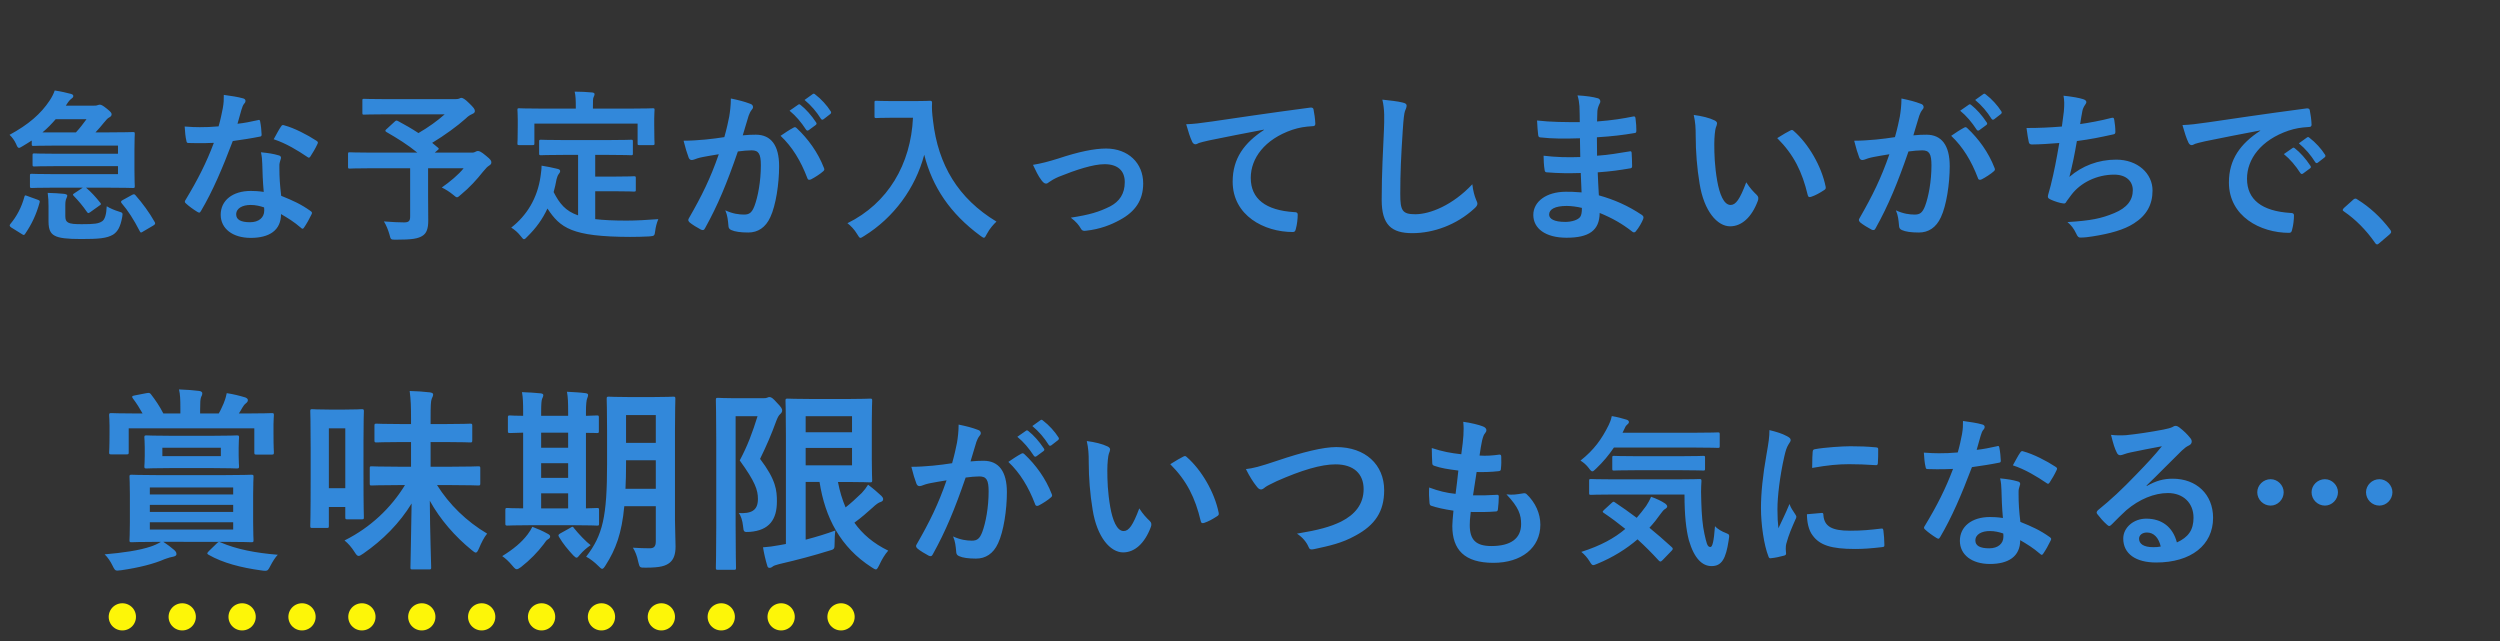 <svg fill="none" height="59" viewBox="0 0 230 59" width="230" xmlns="http://www.w3.org/2000/svg"><rect x="0" y="0" width="230" height="59" fill="#333333" stroke="none"/><path d="m9.804 17.265c1.56 0 2.325.03 2.415.03.165 0 .18-.015.18-.18 0-.09-.03-.525-.03-1.47v-1.875c0-.93.03-1.365.03-1.455 0-.15-.015-.165-.18-.165-.09 0-.855.03-2.415.03h-1.02c.285-.3.54-.6.78-.9.225-.27.345-.405.465-.465.15-.075.24-.165.24-.3 0-.12-.075-.225-.45-.525-.36-.285-.51-.36-.63-.36-.075 0-.12.015-.21.045-.105.045-.165.045-.345.045h-2.58l.06-.09c.225-.36.345-.465.48-.57.09-.06.15-.135.15-.225 0-.105-.075-.15-.21-.195-.465-.12-.9-.225-1.5-.315-.105.315-.27.63-.48.945-.81 1.215-1.935 2.19-3.675 3.135.24.225.45.51.6.84.105.255.165.36.27.36.075 0 .165-.06.345-.165.285-.165.555-.345.825-.51v.33c0 .15.015.165.165.165.09 0 .6-.03 2.04-.03h5.73v.75h-5.685c-1.425 0-1.92-.03-2.01-.03-.15 0-.165.015-.165.18v.84c0 .165.015.18.165.18.09 0 .585-.03 2.01-.03h5.685v.735h-5.955c-1.395 0-1.875-.03-1.965-.03-.165 0-.18.015-.18.165v.96c0 .165.015.18.18.18.09 0 .57-.03 1.965-.03h2.715l-.765.51c-.165.105-.18.135-.06.255.435.45.795.87 1.2 1.455.06.075.09.12.135.12s.09-.03.18-.09l.84-.6c.165-.105.18-.135.075-.27-.42-.525-.825-.975-1.305-1.38zm-5.895-5.085c.45-.375.84-.78 1.215-1.215h2.835c-.315.435-.615.825-.975 1.215zm.555 8.19c0 .81.21 1.11.555 1.305.42.24 1.185.315 2.46.315 1.59 0 2.34-.06 2.925-.405.42-.27.675-.705.84-1.62.06-.39.06-.39-.33-.51s-.78-.285-1.095-.48c-.03.765-.18 1.23-.42 1.38-.33.225-.705.27-1.875.27-.585 0-1.035-.015-1.275-.165-.18-.105-.24-.27-.24-.6v-.96c0-.33.03-.51.105-.66.045-.105.075-.165.075-.255 0-.06-.09-.12-.285-.15-.435-.045-.96-.075-1.515-.09.06.435.075.795.075 1.245zm6.825-1.965c-.18.09-.195.18-.09.3.57.66 1.11 1.5 1.65 2.55.045.09.075.135.135.135.03 0 .09-.03.18-.09l.945-.555c.165-.105.195-.165.135-.3-.525-.93-1.14-1.755-1.785-2.49-.09-.105-.15-.105-.3-.03zm-8.775-.375c-.195-.075-.225-.09-.27.075-.27.99-.705 1.8-1.305 2.52-.075.105-.075.18.09.3l.99.615c.165.105.195.105.285-.015.6-.87 1.035-1.785 1.335-2.88.045-.15.015-.195-.135-.255zm21.75-.375c-.48-.075-.9-.09-1.185-.09-1.695 0-2.775.885-2.775 2.19 0 1.29 1.11 2.13 2.76 2.13 1.71 0 2.79-.69 2.79-2.19.615.36 1.17.69 1.83 1.26.06.06.105.09.15.09s.09-.03.135-.105c.255-.375.465-.75.69-1.215.075-.15.06-.21-.09-.315-.885-.63-1.62-.96-2.7-1.395-.12-1.02-.165-1.665-.165-2.55-.015-.255 0-.435.06-.615s.09-.285.09-.315c0-.135-.075-.21-.21-.24-.51-.15-.9-.21-1.635-.285.09.42.105.66.12 1.065.015.705.045 1.62.135 2.58zm.03 1.425c.015.09.015.165.015.3 0 .63-.495 1.065-1.305 1.065-.855 0-1.275-.24-1.275-.72 0-.57.585-.87 1.335-.87.465 0 .87.105 1.23.225zm-2.445-7.695c.135-.45.255-.915.36-1.275.09-.3.15-.435.24-.555.09-.09.135-.165.135-.285 0-.105-.09-.195-.24-.225-.465-.135-1.11-.225-1.755-.315 0 .465 0 .69-.09 1.215-.105.54-.21 1.05-.39 1.68-.69.06-1.14.075-1.725.075-.435 0-.78-.015-1.395-.06.03.495.075.99.15 1.275.03.195.06.24.21.24.375.015.495.015.825.015.465 0 .93 0 1.5-.03-.675 1.8-1.47 3.375-2.595 5.235-.06.075-.075.135-.075.18 0 .06.03.105.105.165.255.24.69.555 1.035.765.075.045.135.075.18.075.06 0 .105-.045.165-.15 1.08-1.83 1.965-3.9 2.925-6.435.93-.135 1.665-.24 2.475-.405.12-.015.18-.045.18-.18-.015-.39-.06-.84-.135-1.215-.03-.165-.09-.165-.225-.12-.585.135-1.275.27-1.86.33zm3.33 1.425c1.14.375 2.22 1.035 3.105 1.635.06.045.09.06.135.06s.09-.03.135-.105c.21-.315.48-.78.63-1.11.045-.075.06-.135.06-.18 0-.06-.045-.105-.135-.165-.87-.57-2.055-1.17-2.94-1.41-.15-.06-.225-.045-.315.105-.195.27-.42.72-.675 1.17zm10.38-.93c-.075.06-.105.105-.105.15s.03.075.105.12c.99.57 1.935 1.155 2.835 1.89h-4.32c-1.335 0-1.8-.03-1.89-.03-.15 0-.165.015-.165.165v1.17c0 .15.015.165.165.165.09 0 .555-.03 1.89-.03h3.66v4.44c0 .42-.135.54-.57.54-.465 0-1.08-.03-1.845-.09.21.33.39.78.51 1.2.12.48.12.48.585.48 1.515 0 2.07-.09 2.505-.39.315-.225.48-.615.48-1.35 0-.555-.015-1.245-.015-2.34v-2.49h3.27c-.465.585-1.26 1.245-2.01 1.77.3.135.75.42 1.035.66.195.165.285.24.36.24.09 0 .18-.075.345-.225.84-.69 1.47-1.395 2.055-2.13.27-.33.405-.465.555-.555.15-.105.21-.165.21-.285 0-.165-.03-.255-.495-.63-.48-.405-.63-.435-.75-.435-.06 0-.15.03-.225.075s-.15.075-.345.075h-3.39l.24-.21c.165-.135.165-.15.045-.255l-.525-.435c1.125-.675 2.34-1.56 3.105-2.25.18-.18.33-.285.555-.39.18-.075.27-.15.27-.285 0-.165-.09-.3-.54-.735-.375-.375-.585-.48-.705-.48-.075 0-.12.03-.21.075-.075.03-.195.045-.39.045h-6.285c-1.47 0-1.98-.03-2.07-.03-.135 0-.15.015-.15.165v1.125c0 .15.015.165.15.165.09 0 .6-.03 2.07-.03h5.355c-.675.6-1.485 1.185-2.415 1.725-.615-.405-1.245-.765-1.89-1.11-.135-.06-.18-.06-.3.06zm17.625 2.37v5.565c-1.17-.405-1.71-1.095-2.25-2.145.105-.375.195-.765.27-1.185.06-.225.12-.375.195-.465.06-.075.135-.165.135-.285 0-.105-.075-.165-.285-.21-.435-.105-.93-.21-1.425-.285 0 .33-.045.615-.09.96-.285 2.04-1.275 3.63-2.7 4.74.315.195.615.45.87.78.15.195.225.285.3.285.09 0 .18-.09.33-.255.78-.765 1.38-1.59 1.83-2.565 1.185 1.785 2.235 2.595 7.605 2.61.6 0 1.2-.015 1.77-.045.465-.045.48-.045.54-.51.045-.36.135-.72.285-1.08-.99.075-2.055.135-2.91.135-1.185 0-2.13-.045-2.895-.135v-2.565h1.83c1.23 0 1.635.03 1.725.03.165 0 .18-.015.18-.15v-1.095c0-.15-.015-.165-.18-.165-.09 0-.495.03-1.725.03h-1.83v-1.995h1.275c1.44 0 1.935.03 2.025.03.15 0 .165-.015.165-.165v-1.095c0-.15-.015-.165-.165-.165-.09 0-.585.03-2.025.03h-4.23c-1.455 0-1.935-.03-2.025-.03-.165 0-.18.015-.18.165v1.095c0 .15.015.165.18.165.09 0 .57-.03 2.025-.03zm1.365-4.26v-.15c0-.57 0-.765.06-.9.045-.105.09-.18.09-.285 0-.09-.09-.135-.225-.15-.51-.045-1.05-.075-1.605-.075.09.375.105.765.105 1.425v.135h-3.21c-1.41 0-1.89-.03-1.995-.03-.15 0-.165.015-.165.15 0 .105.03.36.03.915v.51c0 1.335-.03 1.545-.03 1.65 0 .15.015.165.165.165h1.215c.165 0 .18-.015.18-.165v-1.815h9.495v1.815c0 .15.015.165.165.165h1.23c.15 0 .165-.015.165-.165 0-.09-.03-.315-.03-1.65v-.645c0-.42.03-.675.03-.78 0-.135-.015-.15-.165-.15-.09 0-.585.03-1.98.03zm18.09.195c.585.48 1.065 1.05 1.515 1.74.075.105.15.12.255.045l.63-.465c.105-.075.105-.15.045-.24-.42-.645-.96-1.245-1.425-1.605-.09-.075-.15-.09-.225-.03zm1.38-.99c.615.51 1.095 1.08 1.5 1.725.06.09.135.135.255.045l.6-.465c.12-.09.105-.18.045-.27-.33-.525-.87-1.125-1.425-1.545-.09-.075-.135-.09-.225-.03zm-7.38 3.42c-.585.09-1.14.165-1.77.225-.66.06-1.32.105-1.98.105.165.66.33 1.2.465 1.545.09.24.27.27.48.195.195-.075.435-.165.825-.24.405-.075.885-.165 1.47-.255-.765 2.205-1.545 3.795-2.745 5.88-.045.06-.06.12-.06.165 0 .09.045.15.12.225.18.165.765.525 1.035.66.18.09.3.06.39-.135 1.17-2.1 2.025-4.17 3.015-7.05.435-.06.9-.105 1.26-.105.66 0 .855.33.855 1.38 0 1.47-.27 2.895-.585 3.735-.24.615-.465.795-.96.795-.465 0-1.05-.075-1.725-.39.21.495.24.915.285 1.395 0 .225.09.345.27.42.33.15.84.225 1.56.225.87 0 1.59-.45 2.025-1.41.51-1.08.81-3.075.81-4.695 0-1.92-.75-2.895-2.145-2.895-.345 0-.795.015-1.2.06.195-.63.345-1.185.54-1.8.075-.21.15-.375.3-.57.075-.075.105-.15.105-.225 0-.135-.09-.255-.24-.3-.6-.225-1.02-.33-1.8-.495 0 .63-.075 1.215-.15 1.665-.105.51-.21 1.035-.45 1.89zm5.175-.12c1.08 1.02 1.86 2.31 2.46 3.885.045.18.195.195.345.12.3-.15.87-.51 1.125-.75.105-.09.12-.165.06-.3-.555-1.44-1.47-2.685-2.49-3.645-.105-.105-.18-.135-.285-.075-.405.21-.84.51-1.215.765zm10.32-3.195c-1.08 0-1.41-.03-1.5-.03-.165 0-.18.015-.18.165v1.26c0 .15.015.165.18.165.09 0 .42-.03 1.5-.03h1.86c-.195 4.29-2.31 7.875-6.03 9.705.3.225.645.585.885.99.15.24.21.36.315.36.075 0 .165-.075.345-.18 2.715-1.68 4.71-4.395 5.52-7.47.75 2.985 2.415 5.43 5.145 7.44.165.12.27.195.345.195.09 0 .15-.105.27-.345.27-.51.615-.885.885-1.14-3.525-2.13-5.37-5.22-5.835-9.27-.09-.72-.12-1.125-.09-1.665 0-.15-.06-.18-.195-.18-.09 0-.42.03-1.5.03zm12.9 5.865c.24.495.465 1.02.81 1.455.15.18.255.27.39.27.09 0 .18-.045.3-.15.165-.12.465-.3.84-.465 1.635-.66 3.21-1.17 4.245-1.17 1.2 0 1.86.585 1.86 1.65 0 1.08-.495 1.785-1.35 2.235-1.035.51-1.86.765-3.615 1.035.48.36.75.69.915.99.105.195.225.255.495.21 1.275-.135 2.325-.555 3.105-.99 1.425-.765 2.145-1.83 2.145-3.36 0-1.875-1.38-3.21-3.42-3.21-1.08 0-2.535.3-4.38.915-.855.27-1.59.465-2.34.585zm21.251-3.21c-1.815 1.185-2.88 2.625-2.88 4.755 0 3.12 2.895 4.635 5.535 4.635.18 0 .24-.09.285-.315.105-.375.165-.9.165-1.29 0-.165-.09-.225-.33-.225-2.61-.165-3.99-1.215-3.99-3.15 0-1.8 1.275-3.555 3.825-4.425.645-.21 1.125-.285 1.83-.33.195 0 .285-.045.285-.225-.015-.42-.09-.975-.165-1.32-.015-.105-.09-.195-.315-.165-3.87.51-7.17 1.005-9.015 1.275-1.17.165-1.62.225-2.385.255.195.69.36 1.215.555 1.62.06.135.18.225.285.225.12 0 .225-.075.33-.12.225-.075.375-.105.945-.24 1.605-.33 3.21-.645 5.04-.99zm10.89-2.79c.225.9.18 1.86.15 2.745-.075 1.8-.21 3.96-.21 6.48 0 2.295.9 3.06 2.82 3.06 1.95 0 4.065-.765 5.685-2.25.24-.21.3-.33.3-.465 0-.09-.045-.195-.12-.36-.15-.36-.285-.855-.345-1.425-1.83 1.95-3.915 2.76-5.25 2.76-1.2 0-1.38-.345-1.38-1.86 0-1.965.075-3.495.225-5.805.075-1.155.135-1.62.21-1.83.06-.15.15-.33.15-.495 0-.15-.105-.225-.36-.285-.465-.12-1.185-.195-1.875-.27zm18.33 8.535c-.705-.06-1.065-.06-1.44-.06-1.815 0-3 .915-3 2.13 0 1.245 1.11 2.1 3.06 2.1 2.055 0 3.03-.66 3.045-2.28 1.14.465 2.07.99 2.985 1.71.06.06.12.075.165.075.075 0 .135-.03.195-.12.24-.27.555-.825.66-1.11.045-.18.045-.225-.105-.36-1.305-.87-2.535-1.41-3.975-1.815-.045-.69-.075-1.425-.105-2.115 1.26-.09 1.95-.195 2.94-.36.165-.015.225-.06.225-.21 0-.45-.03-.945-.045-1.23-.015-.135-.06-.165-.24-.12-1.08.165-1.8.315-2.94.39 0-.54-.015-1.095-.015-1.695 1.44-.09 2.4-.21 3.465-.39.12-.015.165-.045.165-.24 0-.27-.015-.675-.075-1.095-.015-.18-.075-.225-.255-.18-.885.18-1.89.345-3.285.45.015-.45.015-.66.03-.96.015-.255.12-.51.225-.72.105-.18.015-.39-.165-.45-.45-.135-1.095-.225-1.89-.27.12.39.15.66.18 1.005.015.51.03.9.03 1.455-1.32 0-2.625 0-3.93-.15.03.615.06.975.105 1.35.015.15.09.21.255.21 1.065.12 2.145.12 3.585.075.015.57.015 1.155.03 1.725-1.125.045-2.265.015-3.375-.12 0 .345.03.945.09 1.275.015.195.075.255.24.255 1.035.09 2.055.09 3.09.06.015.51.045 1.125.075 1.785zm.03 1.425c0 .42-.045.675-.165.84-.21.27-.765.45-1.365.45-1.035 0-1.485-.285-1.485-.675 0-.48.525-.795 1.62-.795.42 0 .96.075 1.395.18zm10.29-8.55c.15.69.18 1.14.18 1.965 0 1.38.12 2.94.36 4.365.405 2.535 1.635 3.915 2.805 3.915 1.05 0 1.98-.81 2.55-2.34.075-.21.075-.39-.105-.555-.3-.285-.63-.63-.96-1.155-.585 1.56-.96 2.085-1.44 2.085-.63 0-1.02-1.02-1.23-2.205-.24-1.38-.27-2.46-.27-3.42 0-.645.075-1.29.135-1.47.075-.18.12-.33.12-.42 0-.105-.105-.21-.24-.27-.45-.225-1.185-.405-1.905-.495zm7.68 2.13c1.53 1.53 2.295 3.09 2.805 5.235.03.18.135.225.315.165.405-.135.78-.345 1.17-.6.12-.075.21-.135.165-.33-.375-1.875-1.575-3.945-2.94-5.13-.06-.06-.105-.09-.165-.09-.045 0-.105.03-.165.06-.24.12-.615.33-1.185.69zm16.83-2.52c.585.48 1.065 1.05 1.515 1.74.075.105.15.12.255.045l.63-.465c.105-.075.105-.15.045-.24-.42-.645-.96-1.245-1.425-1.605-.09-.075-.15-.09-.225-.03zm1.38-.99c.615.51 1.095 1.08 1.5 1.725.06.09.135.135.255.045l.6-.465c.12-.09.105-.18.045-.27-.33-.525-.87-1.125-1.425-1.545-.09-.075-.135-.09-.225-.03zm-7.38 3.42c-.585.09-1.14.165-1.77.225-.66.06-1.32.105-1.98.105.165.66.33 1.2.465 1.545.09.24.27.27.48.195.195-.075.435-.165.825-.24.405-.075.885-.165 1.47-.255-.765 2.205-1.545 3.795-2.745 5.88-.045.06-.06.12-.06.165 0 .09.045.15.12.225.18.165.765.525 1.035.66.18.09.3.06.39-.135 1.17-2.1 2.025-4.17 3.015-7.05.435-.06.9-.105 1.26-.105.66 0 .855.33.855 1.38 0 1.47-.27 2.895-.585 3.735-.24.615-.465.795-.96.795-.465 0-1.05-.075-1.725-.39.21.495.24.915.285 1.395 0 .225.09.345.27.42.33.15.84.225 1.56.225.87 0 1.59-.45 2.025-1.41.51-1.08.81-3.075.81-4.695 0-1.92-.75-2.895-2.145-2.895-.345 0-.795.015-1.2.06.195-.63.345-1.185.54-1.8.075-.21.15-.375.3-.57.075-.075.105-.15.105-.225 0-.135-.09-.255-.24-.3-.6-.225-1.02-.33-1.8-.495 0 .63-.075 1.215-.15 1.665-.105.51-.21 1.035-.45 1.89zm5.175-.12c1.08 1.02 1.86 2.31 2.46 3.885.045.18.195.195.345.12.3-.15.87-.51 1.125-.75.105-.09.12-.165.06-.3-.555-1.44-1.47-2.685-2.49-3.645-.105-.105-.18-.135-.285-.075-.405.21-.84.51-1.215.765zm10.185-.855c-1.155.09-2.085.135-3.255.135.06.495.165 1.125.21 1.305.03.135.12.21.285.21.765 0 1.71-.075 2.52-.135-.255 1.5-.465 2.61-.795 3.93-.06.225-.12.45-.195.705-.045.135-.06.24-.06.3 0 .135.09.195.33.3.3.135.795.3 1.125.33.135.015.18-.045.285-.225.135-.195.285-.375.42-.57.84-1.11 2.325-1.86 3.945-1.86 1.14 0 1.71.645 1.71 1.425 0 .945-.555 1.635-1.71 2.115-1.2.495-2.115.69-4.305.825.345.285.57.57.81 1.065.12.285.225.36.375.36.375 0 .735-.045 1.11-.105 1.635-.255 2.925-.615 3.825-1.2 1.155-.735 1.71-1.71 1.71-3.03 0-1.545-1.35-2.835-3.345-2.835-1.635 0-3.135.57-4.305 1.59.27-1.05.48-2.055.69-3.3 1.26-.165 2.07-.33 3.36-.615.135-.03.18-.075.18-.24 0-.36-.045-.765-.105-1.11-.03-.195-.105-.21-.315-.15-.84.225-2.07.45-2.82.555.075-.525.135-.825.21-1.23.03-.165.15-.42.255-.555.045-.06.105-.165.105-.24 0-.12-.105-.21-.3-.27-.39-.12-.945-.225-1.8-.315.075.405.09.795.03 1.455-.045.36-.105.855-.18 1.38zm18.246.39c-1.815 1.185-2.88 2.625-2.88 4.755 0 3.12 2.895 4.635 5.535 4.635.18 0 .24-.09.285-.315.105-.375.165-.9.165-1.29 0-.165-.09-.225-.33-.225-2.61-.165-3.99-1.215-3.99-3.15 0-1.8 1.275-3.555 3.825-4.425.645-.21 1.125-.285 1.83-.33.195 0 .285-.045.285-.225-.015-.42-.09-.975-.165-1.32-.015-.105-.09-.195-.315-.165-3.87.51-7.17 1.005-9.015 1.275-1.17.165-1.62.225-2.385.255.195.69.36 1.215.555 1.62.06.135.18.225.285.225.12 0 .225-.075.33-.12.225-.075.375-.105.945-.24 1.605-.33 3.21-.645 5.04-.99zm2.175 2.145c.585.48 1.065 1.05 1.515 1.74.075.105.15.12.255.045l.63-.465c.105-.075.105-.15.045-.24-.42-.645-.96-1.245-1.425-1.605-.09-.075-.15-.09-.225-.03zm1.38-.99c.615.51 1.095 1.08 1.5 1.725.06.09.135.135.255.045l.6-.465c.12-.09.105-.18.045-.27-.33-.525-.87-1.125-1.425-1.545-.09-.075-.135-.09-.225-.03zm4.14 5.955c-.075.09-.105.135-.105.18s.045.09.135.15c1.02.69 2.04 1.71 2.835 2.865.075.12.135.15.21.15.045 0 .105-.045.21-.135l.915-.78c.12-.105.15-.165.15-.24 0-.06-.015-.105-.105-.225-.885-1.155-1.875-2.055-2.985-2.745-.09-.075-.15-.09-.195-.09s-.12.015-.225.12zm-195.01 30.708c1.746 0 2.376.036 2.484.036.198 0 .216-.018.216-.198 0-.108-.036-.576-.036-1.638v-2.538c0-1.062.036-1.53.036-1.638 0-.18-.018-.198-.216-.198-.108 0-.738.036-2.484.036h-6.138c-1.638 0-2.268-.036-2.376-.036-.18 0-.198.018-.198.198 0 .108.036.576.036 1.638v2.538c0 1.062-.036 1.53-.036 1.638 0 .18.018.198.198.198.108 0 .738-.036 2.466-.036h.234c-.288.18-.702.36-.936.432-1.062.36-2.574.576-4.248.72.27.252.54.648.72 1.026.18.36.234.468.45.468.072 0 .216-.018.378-.036 1.602-.234 2.97-.576 3.996-1.026.36-.126.54-.18.756-.216.198-.036.306-.126.306-.216 0-.108 0-.216-.198-.396-.342-.288-.594-.486-1.008-.756zm.828-1.134h-7.668v-.666h7.668zm-7.668-3.87h7.668v.648h-7.668zm0 2.25v-.648h7.668v.648zm-1.422-10.71c-.234.036-.252.126-.126.288.306.396.63.918.882 1.368h-.486c-1.656 0-2.268-.036-2.376-.036-.198 0-.216.018-.216.198 0 .126.036.414.036.99v.558c0 1.494-.036 1.746-.036 1.854 0 .18.018.198.216.198h1.386c.18 0 .198-.018.198-.198v-2.196h11.556v2.196c0 .198.018.216.198.216h1.404c.18 0 .198-.018.198-.216 0-.09-.036-.342-.036-1.854v-.702c0-.432.036-.738.036-.846 0-.18-.018-.198-.198-.198-.126 0-.72.036-2.394.036h-.63c.108-.162.216-.342.324-.54.09-.144.18-.288.324-.396.108-.09.18-.162.18-.306 0-.09-.09-.18-.234-.234-.522-.162-1.116-.306-1.71-.396-.09.432-.18.702-.288.954-.162.342-.27.63-.45.918h-1.71v-.342c0-.684.018-.99.09-1.17.072-.126.108-.216.108-.36 0-.09-.108-.18-.27-.198-.63-.072-1.206-.126-1.872-.144.108.468.126.9.126 1.728v.486h-1.566c-.306-.612-.756-1.278-1.152-1.782-.108-.126-.162-.126-.396-.09zm3.384 3.708c-1.584 0-2.142-.036-2.268-.036-.18 0-.198.018-.198.198 0 .126.036.306.036.936v.756c0 .63-.036.828-.036.936 0 .198.018.216.198.216.126 0 .684-.036 2.268-.036h3.762c1.602 0 2.16.036 2.268.036.198 0 .216-.018.216-.216 0-.108-.036-.306-.036-.936v-.756c0-.63.036-.828.036-.936 0-.18-.018-.198-.216-.198-.108 0-.666.036-2.268.036zm-.81 1.098h5.382v.774h-5.382zm4.284 9.504c-.18.18-.198.252-.036.342 1.314.756 3.006 1.188 4.842 1.44.216.036.306.036.396.036.198 0 .27-.09.45-.45.198-.378.45-.792.684-1.026-2.034-.162-3.798-.504-5.256-1.134-.144-.072-.198-.072-.378.108zm18.036-6.066c-1.278 2.088-3.15 3.888-5.562 5.094.342.27.648.63.9 1.026.18.288.27.396.396.396.108 0 .216-.072.432-.216 1.8-1.242 3.348-2.808 4.446-4.608-.036 2.79-.108 5.526-.108 5.886 0 .162.018.18.198.18h1.494c.198 0 .216-.018.216-.18 0-.378-.108-3.222-.126-6.138.954 1.728 2.322 3.294 3.852 4.536.18.144.288.234.378.234.108 0 .18-.126.306-.414.198-.468.45-.99.738-1.332-1.908-1.134-3.474-2.664-4.608-4.464h1.368c1.71 0 2.304.036 2.412.036.18 0 .198-.018.198-.216v-1.35c0-.18-.018-.198-.198-.198-.108 0-.702.036-2.412.036h-1.962v-2.268h1.386c1.602 0 2.142.036 2.25.036.18 0 .198-.018.198-.216v-1.314c0-.18-.018-.198-.198-.198-.108 0-.648.036-2.25.036h-1.386v-.45c0-1.278.018-1.656.108-1.89.054-.126.126-.234.126-.396 0-.09-.126-.162-.306-.18-.612-.072-1.188-.108-1.854-.126.108.846.126 1.386.126 2.628v.414h-.9c-1.602 0-2.16-.036-2.268-.036-.18 0-.198.018-.198.198v1.314c0 .198.018.216.198.216.108 0 .666-.036 2.268-.036h.9v2.268h-1.206c-1.71 0-2.304-.036-2.412-.036-.18 0-.18.018-.18.198v1.35c0 .198 0 .216.18.216.108 0 .702-.036 2.412-.036zm-3.816-3.96c0-2.052.036-2.718.036-2.826 0-.18-.018-.198-.216-.198-.108 0-.45.036-1.566.036h-1.404c-1.098 0-1.458-.036-1.566-.036-.162 0-.18.018-.18.198 0 .108.036.81.036 3.366v2.772c0 3.6-.036 4.266-.036 4.392 0 .18.018.198.18.198h1.35c.162 0 .18-.018.18-.198v-1.728h1.512v.936c0 .18.018.198.198.198h1.296c.198 0 .216-.018.216-.198 0-.108-.036-.738-.036-4.014zm-1.674-1.26v5.508h-1.512v-5.508zm30.33.27c0-1.872.036-2.862.036-2.97 0-.198-.018-.216-.198-.216-.108 0-.54.036-1.854.036h-2.214c-1.296 0-1.728-.036-1.854-.036-.18 0-.198.018-.198.216 0 .108.036 1.098.036 2.97v2.97c0 4.914-.396 6.588-1.926 8.568.36.18.774.504 1.116.846.18.18.27.27.36.27s.18-.108.324-.342c.918-1.44 1.476-2.898 1.71-5.418h2.898v3.24c0 .45-.162.63-.558.63-.45 0-.99-.018-1.548-.054.198.306.396.792.486 1.278.144.576.126.558.702.558 1.35 0 1.836-.162 2.214-.468.36-.306.522-.774.522-1.476 0-.72-.054-1.638-.054-2.484zm-4.554 5.292c.036-.684.054-1.458.054-2.304v-.324h2.736v2.628zm2.79-6.786v2.556h-2.736v-2.556zm-7.596 10.134c1.548 0 2.088.036 2.196.036.162 0 .18-.018.18-.198v-1.224c0-.18-.018-.198-.18-.198-.072 0-.378.018-1.026.036v-6.948c.63 0 .936.018 1.008.018.162 0 .18-.018.18-.18v-1.242c0-.18-.018-.198-.18-.198-.072 0-.378.018-1.008.036v-.324c0-.792.054-1.116.108-1.26.036-.108.09-.216.09-.342 0-.09-.09-.144-.252-.162-.522-.072-1.134-.09-1.692-.126.09.504.108.972.108 1.872v.342h-2.484v-.324c0-.792.036-1.116.09-1.242s.108-.216.108-.342c0-.108-.108-.144-.252-.162-.504-.054-1.152-.09-1.71-.108.09.486.108.972.108 1.872v.306c-.792 0-1.116-.036-1.188-.036-.198 0-.216.018-.216.198v1.242c0 .162.018.18.216.18.072 0 .396-.018 1.188-.036v6.966c-.99 0-1.35-.036-1.44-.036-.18 0-.198.018-.198.198v1.224c0 .18.018.198.198.198.108 0 .648-.036 2.25-.036zm-2.952-1.548v-1.386h2.484v1.386zm0-5.58v-1.386h2.484v1.386zm0 2.772v-1.35h2.484v1.35zm.234 6.102c.162-.216.234-.36.396-.45.144-.072.198-.162.198-.252 0-.108-.072-.18-.252-.27-.486-.27-.846-.414-1.386-.63-.108.234-.234.432-.432.702-.558.738-1.296 1.35-2.34 1.998.288.198.594.468.936.882.18.216.288.324.396.324s.216-.072.396-.198c.81-.63 1.53-1.368 2.088-2.106zm1.494-.972c-.144.09-.18.162-.072.324.36.612.81 1.152 1.296 1.674.144.144.234.216.306.216.09 0 .162-.09.306-.27.306-.36.63-.63.99-.882-.396-.288-1.152-1.08-1.53-1.566-.054-.09-.09-.126-.144-.126-.036 0-.108.036-.216.108zm22.608-4.752h1.278c.504 3.276 1.926 6.012 4.788 7.848.198.126.306.198.396.198.108 0 .18-.144.324-.432.234-.504.504-.954.81-1.296-1.368-.666-2.376-1.53-3.114-2.574.63-.45 1.17-.936 1.656-1.368.342-.324.576-.486.774-.54.162-.054.216-.144.216-.252s-.036-.162-.144-.288c-.324-.306-.738-.666-1.242-1.044-.162.27-.36.522-.576.756-.522.504-.99.936-1.494 1.332-.306-.72-.54-1.494-.702-2.34h.882c1.35 0 1.98.036 2.07.036.18 0 .198-.018.198-.198 0-.108-.036-.702-.036-1.998v-3.33c0-1.26.036-1.872.036-1.98 0-.18-.018-.198-.198-.198-.09 0-.72.036-2.07.036h-3.186c-1.476 0-2.196-.036-2.322-.036-.18 0-.198.018-.198.198 0 .126.036 1.152.036 3.168v10.008l-.594.108c-.594.108-.972.162-1.512.198.09.558.234 1.188.396 1.71.036.144.108.18.216.18s.198-.054.288-.126c.072-.072.306-.144.576-.216 1.71-.396 3.186-.792 4.572-1.224.522-.144.54-.144.54-.738 0-.432.018-.81.072-1.134-.828.306-1.764.594-2.736.846zm4.266-1.53h-4.266v-1.602h4.266zm0-4.518v1.476h-4.266v-1.476zm-10.8-1.656c-.936 0-1.404-.036-1.53-.036-.18 0-.198.018-.198.216 0 .108.036 1.35.036 3.834v7.758c0 2.484-.036 3.69-.036 3.816 0 .18.018.198.198.198h1.458c.18 0 .198-.018.198-.198 0-.108-.036-1.386-.036-3.816v-10.116h2.016c-.468 1.494-.9 2.682-1.638 4.068 1.422 1.962 1.674 2.718 1.674 3.546 0 1.098-.648 1.35-1.764 1.296.198.234.342.684.396 1.206.054.558.072.558.648.522 1.746-.144 2.466-1.116 2.466-2.79 0-1.008-.072-1.98-1.548-3.924.612-1.26 1.026-2.214 1.512-3.546.108-.27.198-.45.342-.576.108-.09.18-.216.18-.324 0-.144-.072-.306-.468-.702-.396-.45-.54-.54-.702-.54-.072 0-.126.018-.198.054s-.18.054-.36.054zm26.007 3.549c.585.48 1.065 1.05 1.515 1.74.075.105.15.12.255.045l.63-.465c.105-.075.105-.15.045-.24-.42-.645-.96-1.245-1.425-1.605-.09-.075-.15-.09-.225-.03zm1.38-.99c.615.51 1.095 1.08 1.5 1.725.06.09.135.135.255.045l.6-.465c.12-.09.105-.18.045-.27-.33-.525-.87-1.125-1.425-1.545-.09-.075-.135-.09-.225-.03zm-7.38 3.42c-.585.09-1.14.165-1.77.225-.66.06-1.32.105-1.98.105.165.66.33 1.2.465 1.545.09.24.27.27.48.195.195-.075.435-.165.825-.24.405-.075.885-.165 1.47-.255-.765 2.205-1.545 3.795-2.745 5.88-.045.06-.06.12-.06.165 0 .09.045.15.12.225.18.165.765.525 1.035.66.18.09.3.06.39-.135 1.17-2.1 2.025-4.17 3.015-7.05.435-.06.9-.105 1.26-.105.66 0 .855.33.855 1.38 0 1.47-.27 2.895-.585 3.735-.24.615-.465.795-.96.795-.465 0-1.05-.075-1.725-.39.21.495.24.915.285 1.395 0 .225.09.345.27.42.33.15.84.225 1.56.225.87 0 1.59-.45 2.025-1.41.51-1.08.81-3.075.81-4.695 0-1.92-.75-2.895-2.145-2.895-.345 0-.795.015-1.2.06.195-.63.345-1.185.54-1.8.075-.21.15-.375.3-.57.075-.075.105-.15.105-.225 0-.135-.09-.255-.24-.3-.6-.225-1.02-.33-1.8-.495 0 .63-.075 1.215-.15 1.665-.105.51-.21 1.035-.45 1.89zm5.175-.12c1.08 1.02 1.86 2.31 2.46 3.885.045.18.195.195.345.12.3-.15.87-.51 1.125-.75.105-.09.12-.165.06-.3-.555-1.44-1.47-2.685-2.49-3.645-.105-.105-.18-.135-.285-.075-.405.21-.84.51-1.215.765zm7.215-1.92c.15.69.18 1.14.18 1.965 0 1.38.12 2.94.36 4.365.405 2.535 1.635 3.915 2.805 3.915 1.05 0 1.98-.81 2.55-2.34.075-.21.075-.39-.105-.555-.3-.285-.63-.63-.96-1.155-.585 1.56-.96 2.085-1.44 2.085-.63 0-1.02-1.02-1.23-2.205-.24-1.38-.27-2.46-.27-3.42 0-.645.075-1.29.135-1.47.075-.18.12-.33.12-.42 0-.105-.105-.21-.24-.27-.45-.225-1.185-.405-1.905-.495zm7.68 2.13c1.53 1.53 2.295 3.09 2.805 5.235.03.18.135.225.315.165.405-.135.78-.345 1.17-.6.12-.075.21-.135.165-.33-.375-1.875-1.575-3.945-2.94-5.13-.06-.06-.105-.09-.165-.09-.045 0-.105.03-.165.06-.24.12-.615.33-1.185.69zm6.96.45c.315.645.69 1.23.96 1.56.165.225.285.315.435.315.075 0 .195-.045.405-.225.18-.135.555-.3 1.035-.54 2.28-1.005 4.065-1.545 5.415-1.545 1.665 0 2.58.87 2.58 2.28 0 1.38-.795 2.34-2.07 2.985-1.02.495-2.085.78-4.065 1.11.495.315.87.765 1.05 1.185.105.285.225.3.525.24 1.38-.3 2.55-.54 3.81-1.245 1.785-.96 2.64-2.205 2.64-4.17 0-2.355-1.725-3.975-4.41-3.975-1.215 0-3.09.465-5.4 1.245-1.695.57-2.25.705-2.91.78zm20.685 3.945c.765.015 1.545.015 2.295-.045.15 0 .195-.06.21-.24.045-.315.075-.855.075-1.125 0-.135-.045-.195-.24-.165-.72.045-1.335.06-2.13.045.09-.6.24-1.62.33-2.145.66.015 1.335 0 1.995-.075.18-.015.24-.06.24-.225.045-.345.045-.765.03-1.125 0-.105-.045-.18-.15-.18-.63.09-1.245.135-1.845.09.075-.555.165-1.065.24-1.41.09-.345.165-.54.27-.645.075-.09.12-.18.12-.285 0-.135-.12-.27-.33-.345-.33-.135-1.11-.33-1.8-.42.045.405.045.84.015 1.26-.03.45-.075.855-.195 1.725-.975-.105-1.695-.24-2.715-.57 0 .54.03 1.035.045 1.395 0 .135.06.21.24.255.57.195 1.11.285 2.16.42-.06.615-.18 1.59-.255 2.145-.855-.09-1.53-.255-2.43-.585-.03.465-.015.93.03 1.395.015.18.06.255.165.285.54.18 1.14.315 2.04.45-.06.675-.105 1.095-.105 1.41 0 2.19 1.125 3.39 3.78 3.39 2.58 0 4.32-1.38 4.32-3.51 0-1.02-.45-2.04-1.275-2.82-.09-.075-.21-.09-.315-.06-.6.09-.93.165-1.53.09 1.14 1.2 1.35 1.89 1.35 2.73 0 1.35-.975 2.025-2.73 2.025-1.395 0-1.995-.54-1.995-1.92 0-.27.015-.63.09-1.215zm19.665-1.605c0 1.935.15 3.24.405 4.215.495 1.695 1.245 2.37 2.085 2.37.93 0 1.32-.66 1.575-2.385.075-.48.09-.525-.225-.645-.375-.135-.825-.39-1.035-.645-.105 1.425-.24 1.92-.42 1.92-.3 0-.36-.375-.555-1.23-.165-.72-.255-1.785-.285-2.91-.03-.6-.03-1.23.015-1.935 0-.15-.03-.18-.18-.18-.09 0-.585.03-2.07.03h-5.85c-1.455 0-1.965-.03-2.055-.03-.165 0-.18.015-.18.165v1.125c0 .15.015.165.18.165.09 0 .6-.03 2.055-.03zm-7.41 1.425c-.15.15-.15.18-.015.27.69.465 1.35.96 1.98 1.47-1.005.855-2.265 1.545-4.05 2.115.27.21.555.525.765.87.15.255.225.345.33.345.09 0 .195-.045.375-.12 1.455-.6 2.67-1.365 3.705-2.25.675.615 1.32 1.26 1.95 1.95.06.06.105.09.15.09.06 0 .12-.045.21-.135l.84-.87c.06-.06.09-.105.09-.165s-.045-.12-.12-.18c-.69-.63-1.365-1.215-2.025-1.755.375-.405.72-.84 1.035-1.29.18-.24.27-.36.405-.435.12-.075.195-.15.195-.24 0-.075-.06-.165-.195-.27-.3-.21-.84-.465-1.29-.615-.12.3-.3.615-.45.84-.285.39-.57.75-.87 1.095-.69-.525-1.365-.99-2.01-1.425-.12-.09-.15-.075-.3.06zm8.415-5.745c1.47 0 1.965.03 2.055.03.165 0 .18-.015.18-.165v-1.095c0-.15-.015-.165-.18-.165-.09 0-.585.03-2.055.03h-6.705l.225-.465c.06-.165.165-.24.255-.33.06-.06.105-.09.105-.195 0-.09-.075-.165-.21-.21-.375-.12-.9-.255-1.365-.33-.075.345-.165.585-.27.795-.66 1.35-1.395 2.34-2.61 3.3.27.165.54.39.765.69.15.21.24.3.33.3.075 0 .18-.09.345-.255.645-.615 1.17-1.245 1.635-1.935zm-1.275 2.085c1.41 0 1.905.03 1.995.03.15 0 .165-.015.165-.18v-1.005c0-.15-.015-.165-.165-.165-.09 0-.585.03-1.995.03h-4.23c-1.425 0-1.905-.03-1.98-.03-.15 0-.165.015-.165.165v1.005c0 .165.015.18.165.18.075 0 .555-.03 1.98-.03zm8.085-3.69c0 .63-.075 1.125-.27 2.235-.345 1.935-.51 3.57-.51 4.92 0 1.515.27 3.42.69 4.47.03.105.09.18.195.165.435-.045.855-.135 1.23-.24.135-.03.195-.09.195-.195 0-.12-.03-.24-.03-.42 0-.21.015-.375.045-.465.225-.84.51-1.485.855-2.265.045-.075.075-.135.075-.24 0-.06-.06-.15-.105-.225-.21-.33-.405-.57-.525-.945-.435 1.05-.705 1.545-1.02 2.235-.06-.525-.09-1.02-.09-1.755 0-1.14.21-2.985.63-4.845.135-.585.21-.795.36-1.065.195-.3.225-.345.225-.45 0-.135-.09-.225-.345-.36-.45-.24-.93-.39-1.605-.555zm3.45 7.74c0 .705.15 1.47.525 1.95.645.885 1.68 1.245 3.9 1.245.705 0 1.425-.045 2.445-.165.255-.03.255-.045.255-.225 0-.39-.045-.975-.09-1.29-.03-.195-.06-.21-.21-.195-1.005.12-1.74.195-2.865.195-1.635 0-2.355-.375-2.445-1.41 0-.165-.03-.24-.15-.225zm.48-4.26c1.425-.255 2.4-.345 3.405-.345.765 0 1.545.03 2.445.09.135.015.18-.045.195-.18.03-.42.03-.825.03-1.275 0-.15-.03-.18-.345-.195-.63-.06-1.32-.09-2.22-.09-.69 0-2.37.105-3.255.27-.15.03-.195.075-.21.255-.03.255-.03.63-.045 1.47zm17.55 4.605c-.48-.075-.9-.09-1.185-.09-1.695 0-2.775.885-2.775 2.19 0 1.29 1.11 2.13 2.76 2.13 1.71 0 2.79-.69 2.79-2.19.615.36 1.17.69 1.83 1.26.06.06.105.09.15.09s.09-.03.135-.105c.255-.375.465-.75.69-1.215.075-.15.06-.21-.09-.315-.885-.63-1.62-.96-2.7-1.395-.12-1.02-.165-1.665-.165-2.55-.015-.255 0-.435.06-.615s.09-.285.09-.315c0-.135-.075-.21-.21-.24-.51-.15-.9-.21-1.635-.285.09.42.105.66.12 1.065.015.705.045 1.62.135 2.58zm.03 1.425c.015.09.015.165.015.3 0 .63-.495 1.065-1.305 1.065-.855 0-1.275-.24-1.275-.72 0-.57.585-.87 1.335-.87.465 0 .87.105 1.23.225zm-2.445-7.695c.135-.45.255-.915.36-1.275.09-.3.15-.435.24-.555.09-.09.135-.165.135-.285 0-.105-.09-.195-.24-.225-.465-.135-1.11-.225-1.755-.315 0 .465 0 .69-.09 1.215-.105.54-.21 1.05-.39 1.68-.69.06-1.14.075-1.725.075-.435 0-.78-.015-1.395-.06.03.495.075.99.15 1.275.03.195.06.24.21.24.375.015.495.015.825.015.465 0 .93 0 1.5-.03-.675 1.8-1.47 3.375-2.595 5.235-.06.075-.075.135-.075.18 0 .06.03.105.105.165.255.24.69.555 1.035.765.075.045.135.075.18.075.06 0 .105-.045.165-.15 1.08-1.83 1.965-3.9 2.925-6.435.93-.135 1.665-.24 2.475-.405.12-.015.18-.045.18-.18-.015-.39-.06-.84-.135-1.215-.03-.165-.09-.165-.225-.12-.585.135-1.275.27-1.86.33zm3.33 1.425c1.14.375 2.22 1.035 3.105 1.635.06.045.09.06.135.06s.09-.03.135-.105c.21-.315.48-.78.63-1.11.045-.075.06-.135.06-.18 0-.06-.045-.105-.135-.165-.87-.57-2.055-1.17-2.94-1.41-.15-.06-.225-.045-.315.105-.195.27-.42.72-.675 1.17zm12.3 1.86c1.14-1.095 2.145-2.145 3.24-3.21.285-.255.405-.36.66-.48.165-.075.255-.21.255-.36 0-.12-.045-.225-.165-.36-.255-.315-.555-.615-1.005-.96-.105-.075-.195-.12-.345-.12-.075 0-.21.075-.285.12-.15.075-.45.15-.825.225-1.17.225-2.49.42-3.405.51-.45.03-.945.03-1.395-.03.21.855.345 1.275.525 1.62.075.18.18.255.33.255.075 0 .225-.045.3-.075.24-.09.435-.135.63-.18.93-.195 1.995-.405 2.895-.57-.69.855-1.395 1.605-2.325 2.565-1.35 1.41-2.385 2.37-3.555 3.315-.12.12-.165.225-.075.345.24.315.57.705.885.975.09.09.165.135.225.135.075 0 .15-.06.255-.165.45-.45.87-.885 1.305-1.275 1.215-1.035 2.595-1.59 3.84-1.59 1.395 0 2.355.9 2.355 2.265 0 1.14-.48 1.8-1.53 2.28-.375-1.44-1.41-2.19-2.82-2.19-1.17 0-2.115.825-2.115 1.83 0 1.395 1.14 2.205 3.03 2.205 3.21 0 5.235-1.605 5.235-4.11 0-2.16-1.53-3.6-3.72-3.6-.84 0-1.545.195-2.385.675zm1.305 5.61c-.225.045-.42.06-.69.06-.9 0-1.305-.315-1.305-.78 0-.315.285-.57.72-.57.63 0 1.08.465 1.275 1.29zm15.105-6.195c-.675 0-1.23.555-1.23 1.2 0 .675.555 1.23 1.23 1.23.645 0 1.2-.555 1.2-1.23 0-.645-.555-1.2-1.2-1.2zm-4.995 0c-.675 0-1.23.555-1.23 1.2 0 .675.555 1.23 1.23 1.23.645 0 1.2-.555 1.2-1.23 0-.645-.555-1.2-1.2-1.2zm10.005 0c-.675 0-1.23.555-1.23 1.2 0 .675.555 1.23 1.23 1.23.645 0 1.2-.555 1.2-1.23 0-.645-.555-1.2-1.2-1.2z" fill="#3288da"/><path d="m11.25 56.75h68.5" stroke="#fdf608" stroke-dasharray=".01 5.5" stroke-linecap="round" stroke-width="2.5"/></svg>